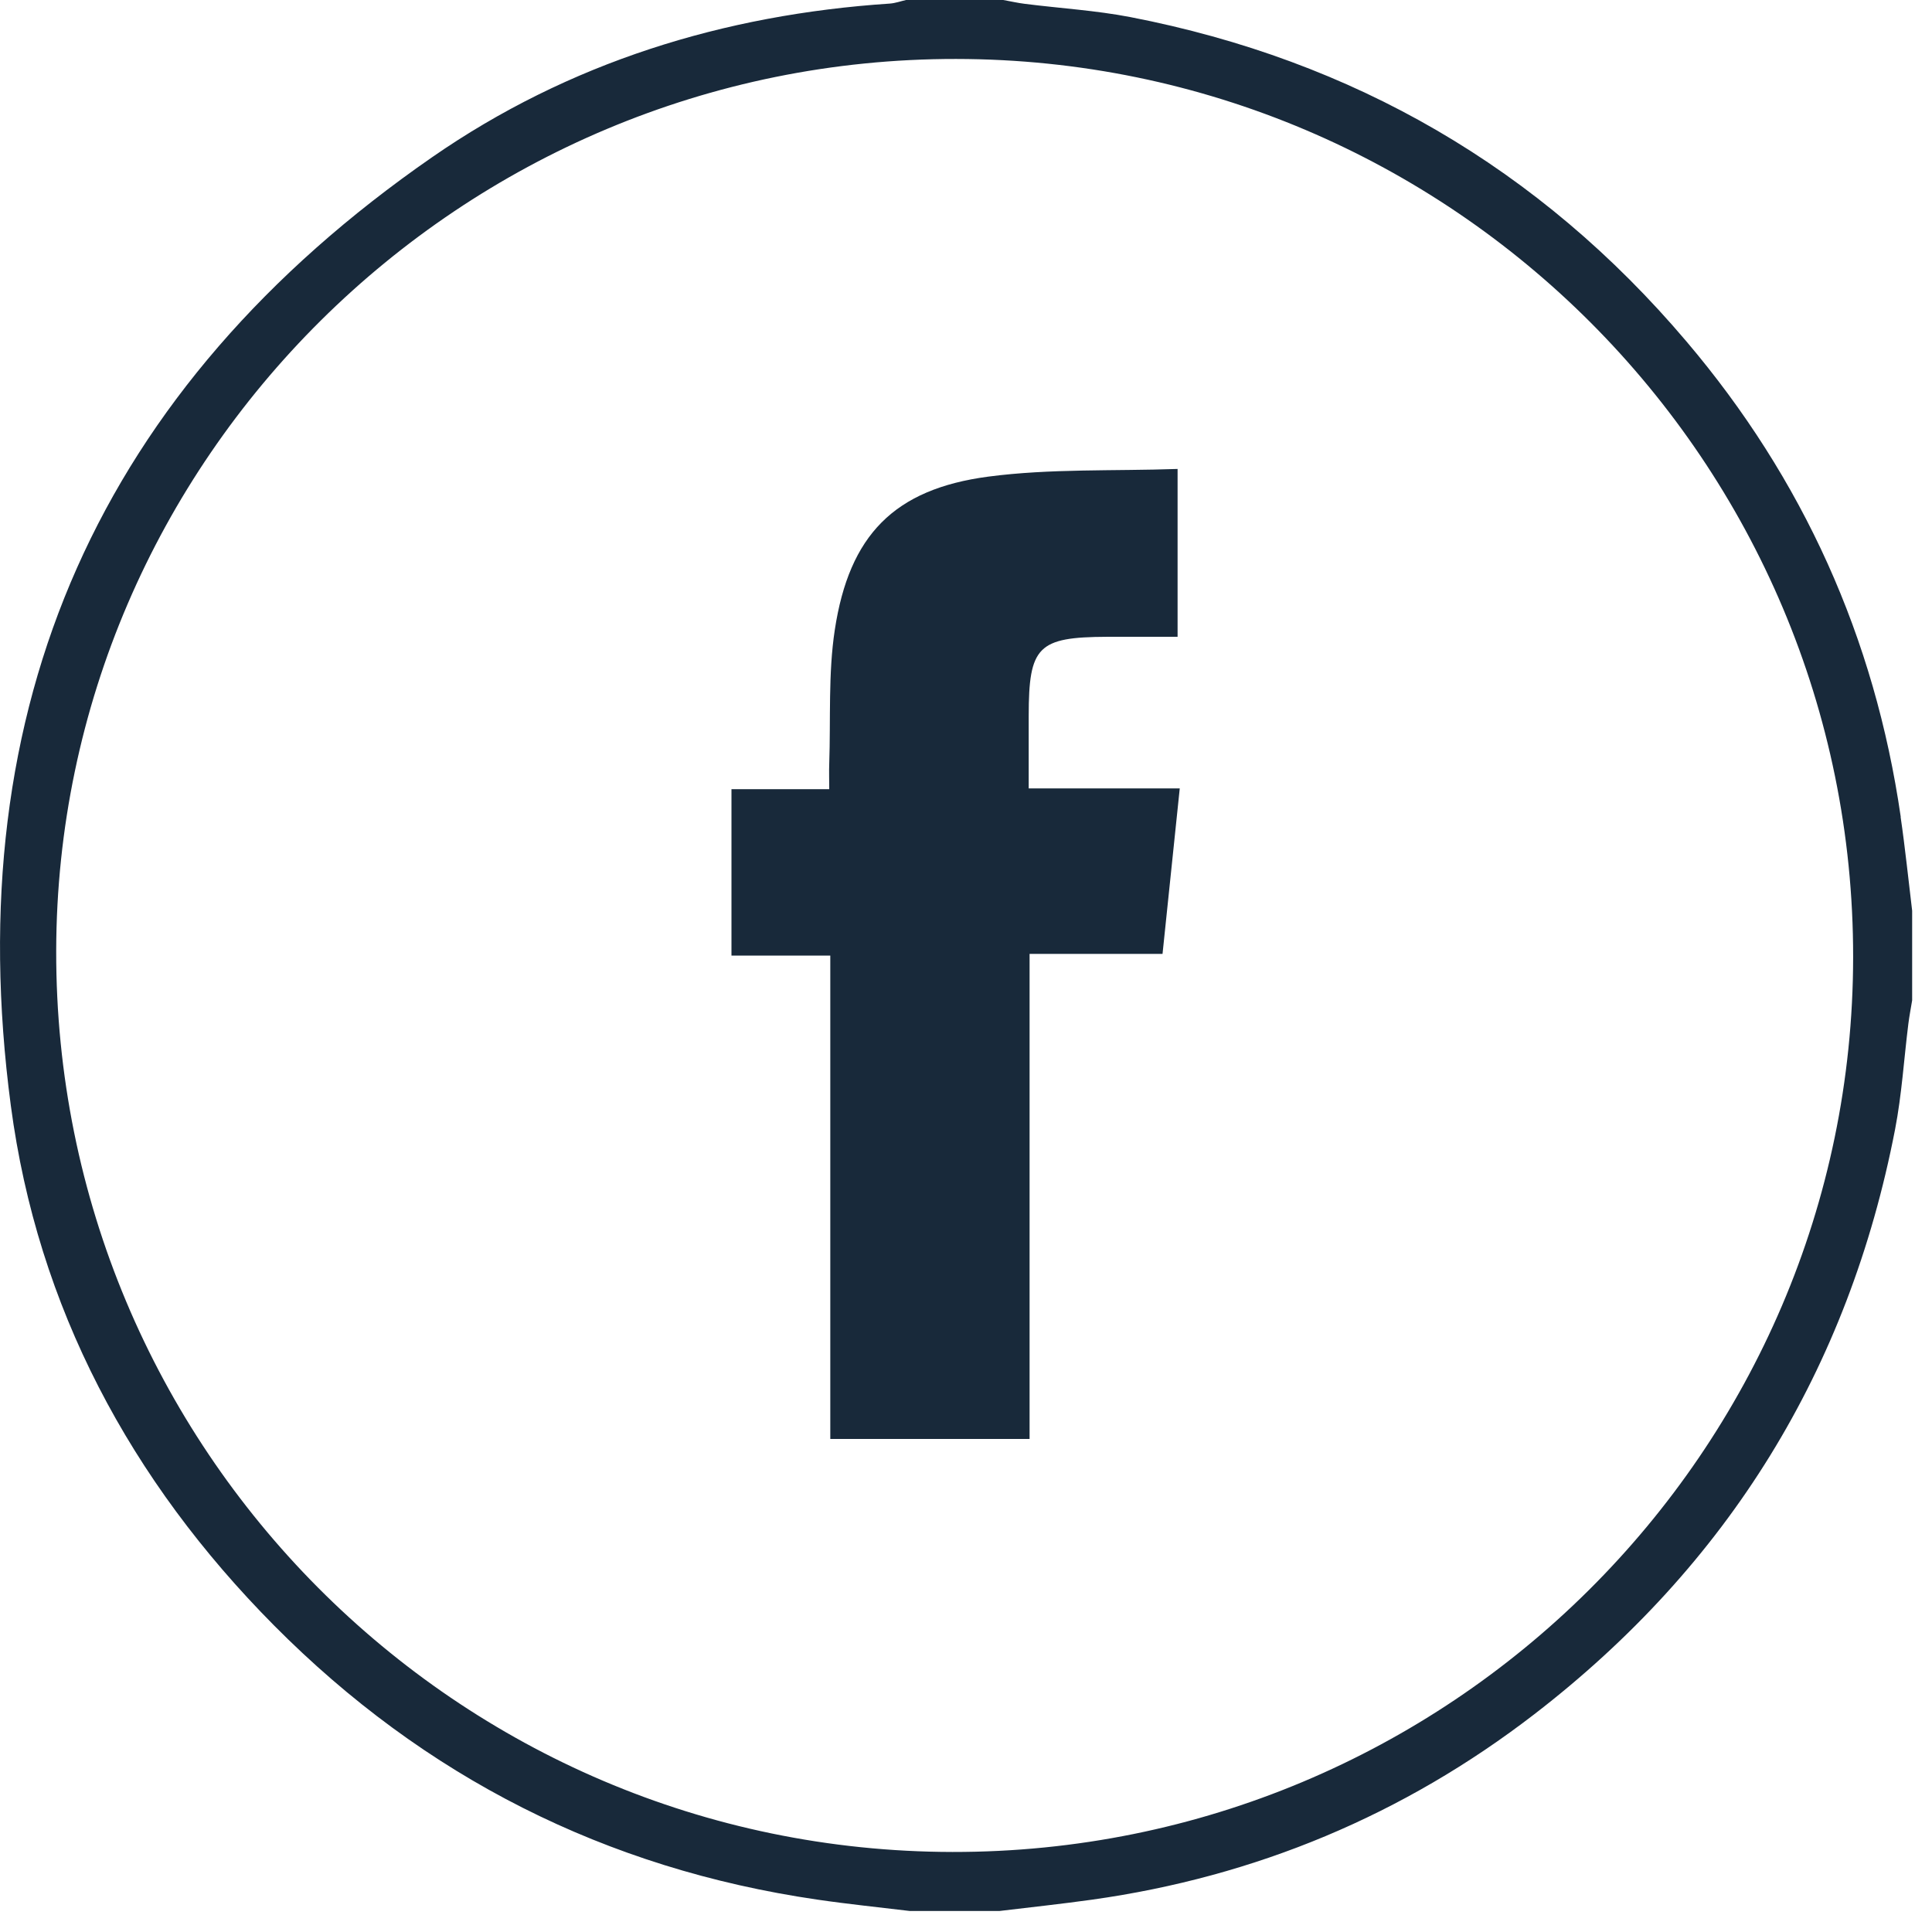 <?xml version="1.0" encoding="UTF-8"?>
<svg xmlns="http://www.w3.org/2000/svg" width="33" height="33" viewBox="0 0 33 33" fill="none">
  <path d="M32.466 13.953C32.023 10.896 30.8 8.181 28.803 5.829C26.296 2.872 23.119 1.03 19.308 0.292C18.716 0.178 18.108 0.142 17.508 0.066C17.384 0.051 17.261 0.022 17.137 0H15.476C15.384 0.021 15.293 0.054 15.2 0.061C12.361 0.249 9.713 1.068 7.377 2.688C1.705 6.62 -0.72 12.057 0.185 18.885C0.641 22.331 2.229 25.292 4.682 27.765C7.249 30.351 10.344 31.92 13.961 32.447C14.485 32.524 15.013 32.577 15.539 32.641H17.072C17.599 32.578 18.126 32.521 18.651 32.448C21.45 32.056 23.977 30.999 26.209 29.279C29.52 26.727 31.577 23.389 32.37 19.287C32.484 18.695 32.521 18.088 32.596 17.488C32.613 17.354 32.639 17.22 32.661 17.086V15.556C32.596 15.022 32.542 14.487 32.464 13.954L32.466 13.953ZM16.268 31.633C7.796 31.62 0.944 24.733 0.96 16.242C0.975 7.845 7.879 1 16.329 1.007C24.794 1.014 31.661 7.89 31.653 16.35C31.645 24.792 24.746 31.646 16.268 31.633Z" fill="#18293A"></path>
  <path d="M17.571 12.223C17.572 11.039 17.728 10.882 18.909 10.877C19.311 10.876 19.711 10.877 20.114 10.877V8.01C19.02 8.048 17.939 8.002 16.881 8.141C15.271 8.354 14.505 9.143 14.259 10.758C14.145 11.507 14.19 12.282 14.164 13.044C14.159 13.178 14.164 13.311 14.164 13.48H12.494V16.322H14.182V24.578H17.586V16.293H19.857C19.956 15.339 20.052 14.426 20.151 13.467H17.571C17.571 13.025 17.571 12.623 17.571 12.222V12.223Z" fill="#18293A"></path>
</svg>
